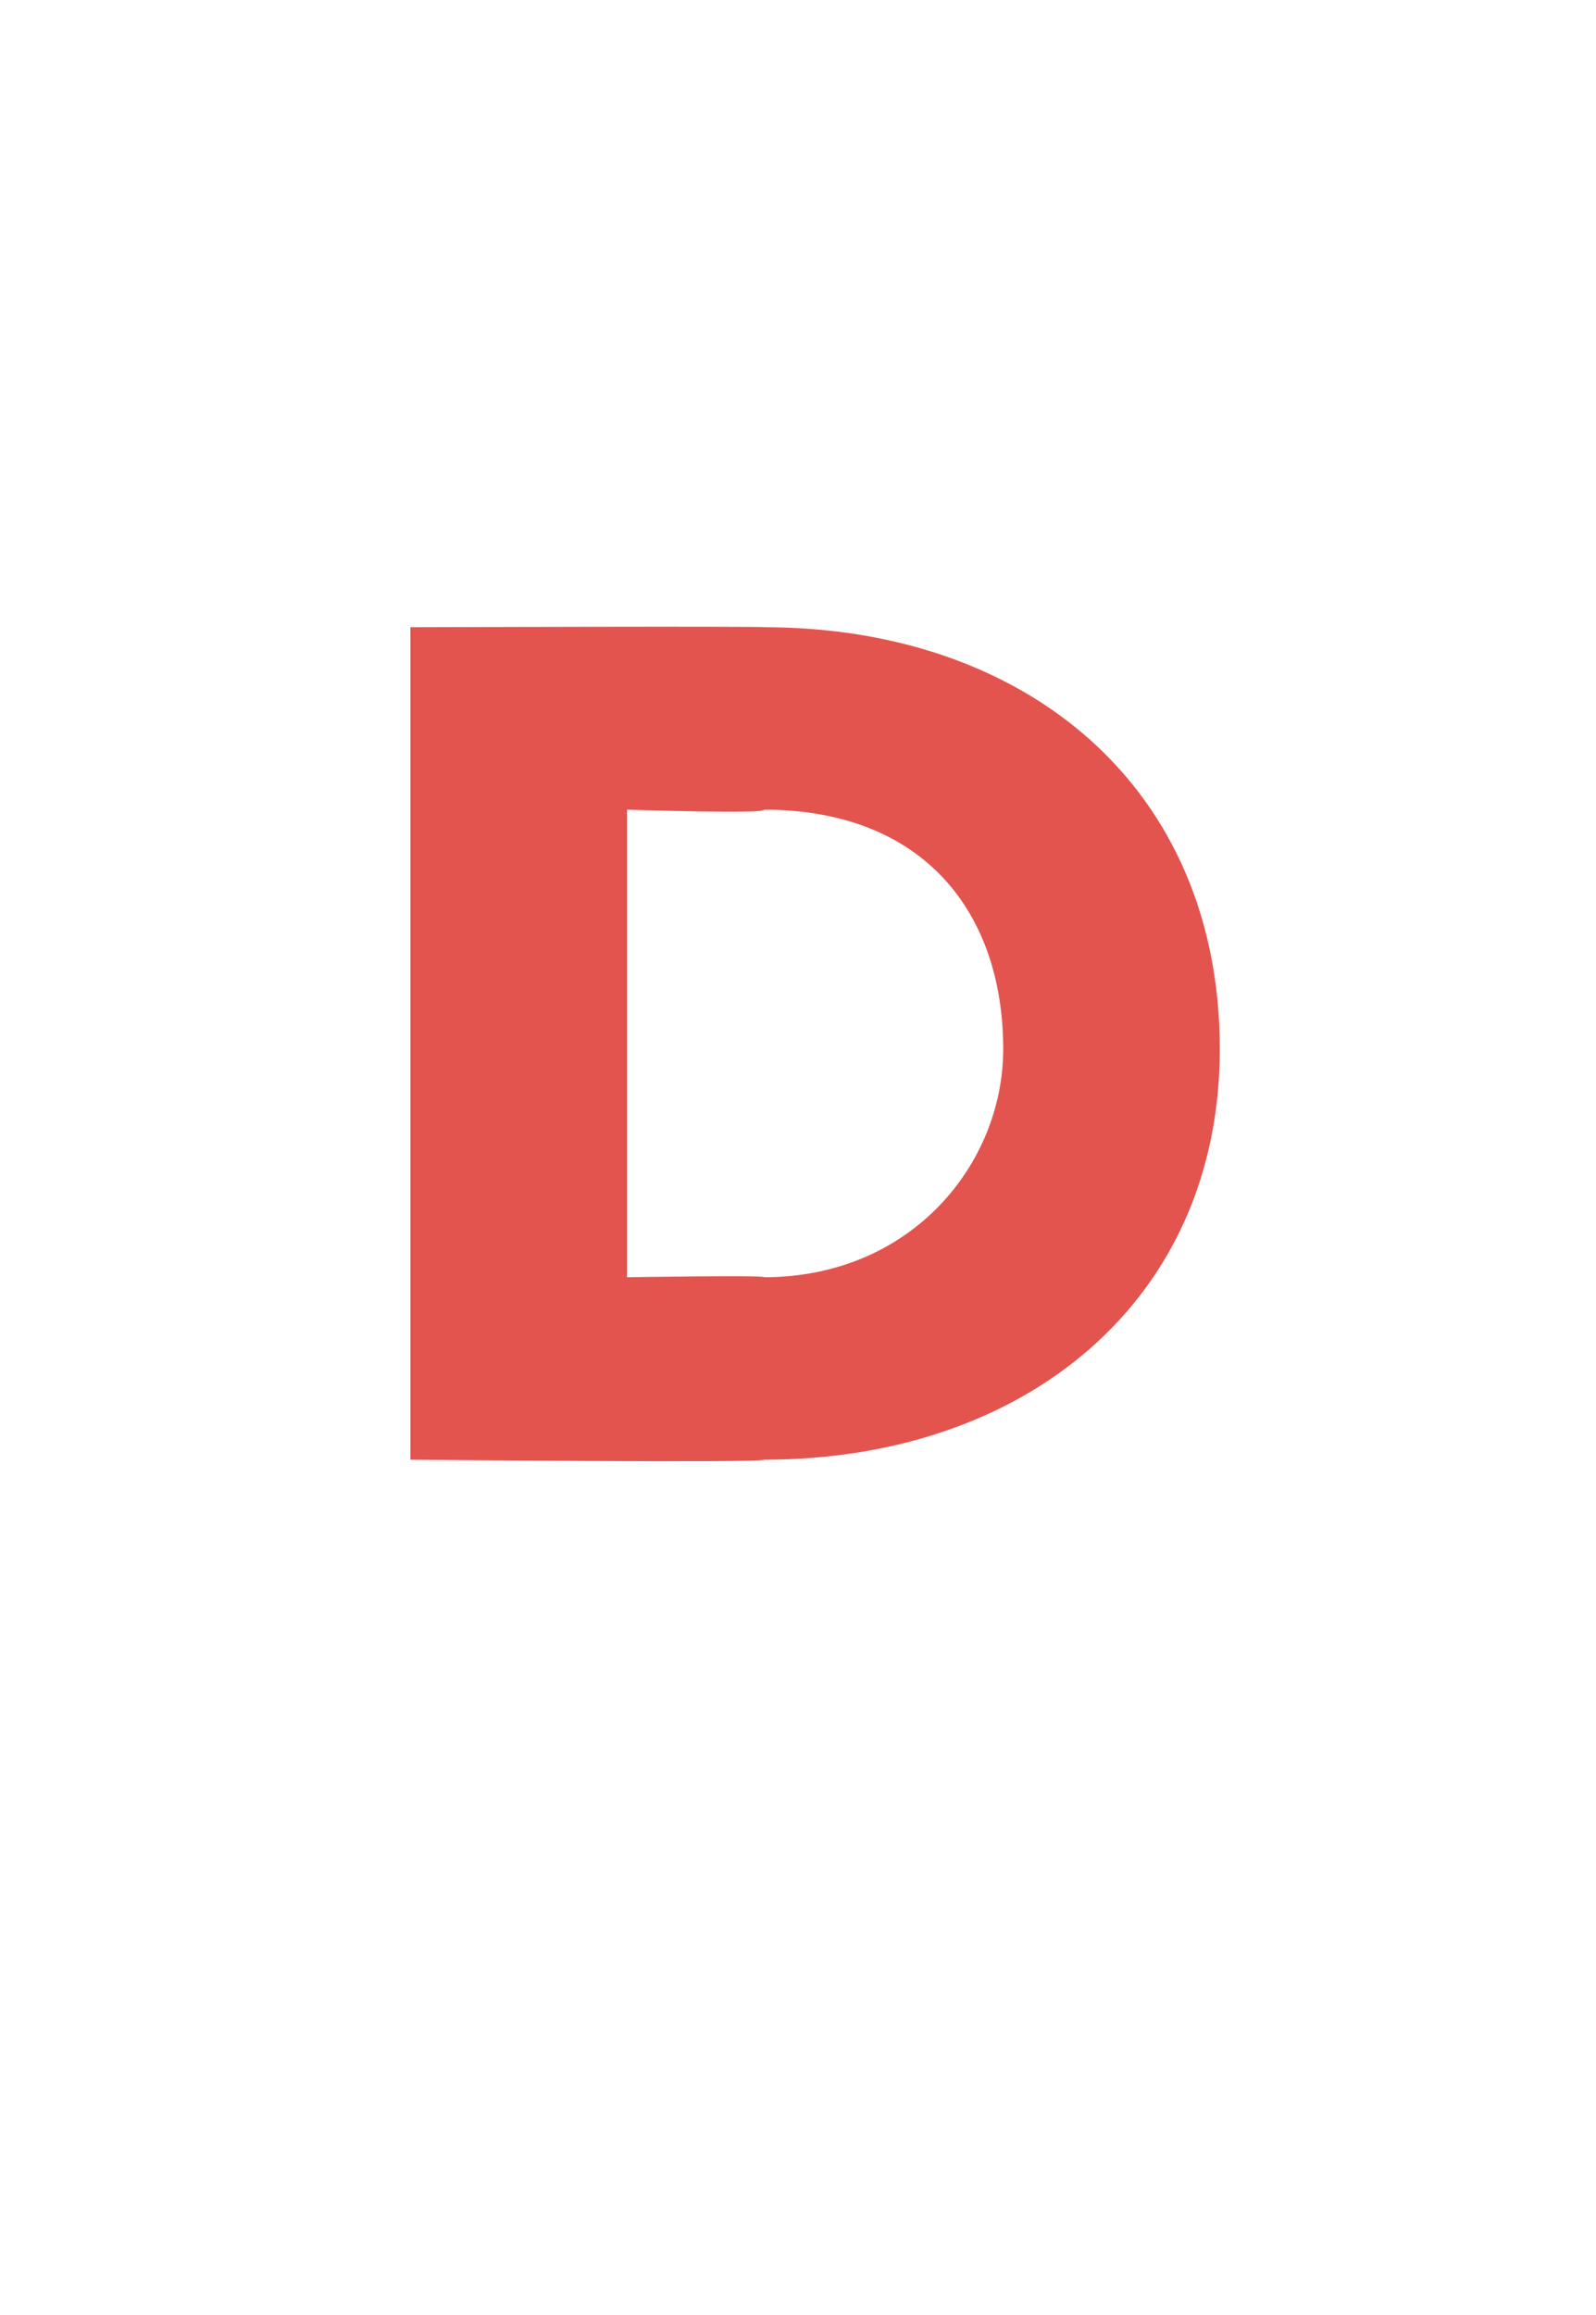 <?xml version="1.0" standalone="no"?>
<!DOCTYPE svg PUBLIC "-//W3C//DTD SVG 1.1//EN" "http://www.w3.org/Graphics/SVG/1.1/DTD/svg11.dtd">
<svg xmlns="http://www.w3.org/2000/svg" version="1.1" width="14px" height="20.3px" viewBox="0 -1 14 20.3" style="top:-1px">
  <desc>D</desc>
  <defs/>
  <g id="Polygon80860">
    <path d="M 3.6 11.8 L 3.6 4.5 C 3.6 4.5 6.73 4.49 6.7 4.5 C 9 4.5 10.7 5.9 10.7 8.2 C 10.7 10.4 9 11.8 6.7 11.8 C 6.74 11.83 3.6 11.8 3.6 11.8 Z M 5.5 10.2 C 5.5 10.2 6.73 10.18 6.7 10.2 C 8 10.2 8.8 9.2 8.8 8.2 C 8.8 7 8.1 6.1 6.7 6.1 C 6.74 6.14 5.5 6.1 5.5 6.1 L 5.5 10.2 Z " stroke="none" fill="#e4544f"/>
  </g>
</svg>